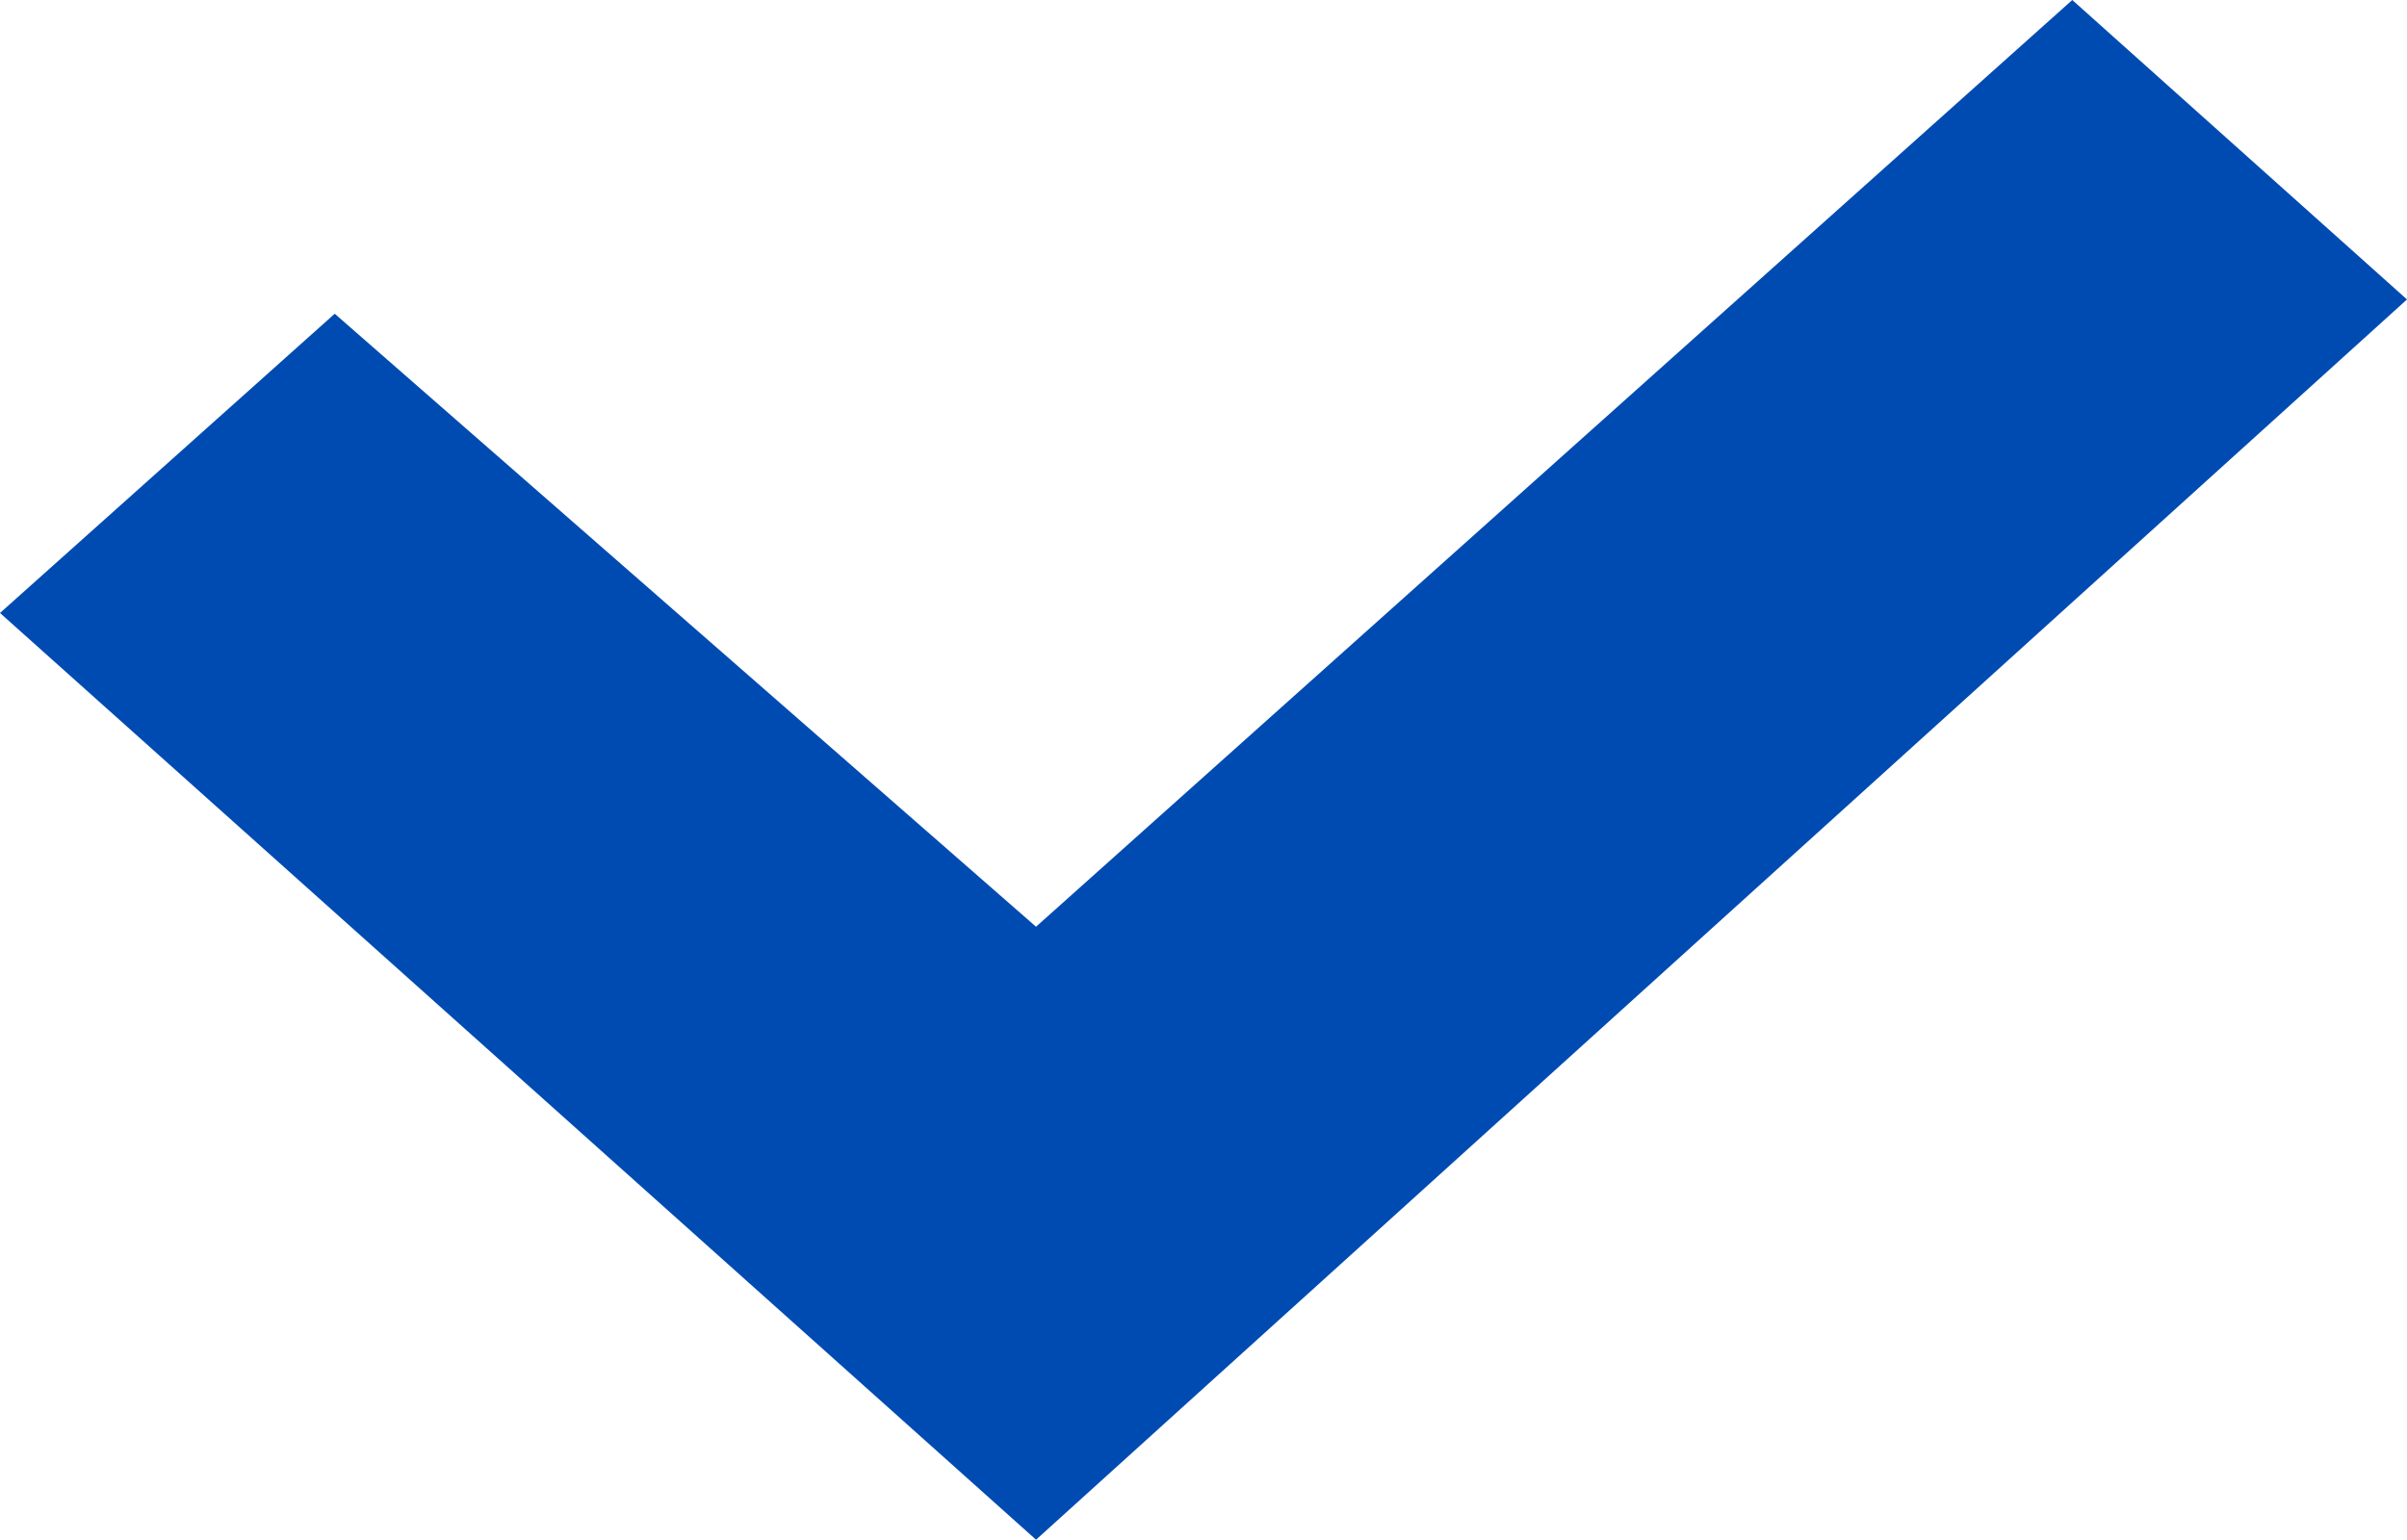 <svg xmlns="http://www.w3.org/2000/svg" width="11.635" height="7.445" viewBox="0 0 11.635 7.445"><g transform="translate(-4.522 -6.893)"><path d="M5.008,7.445,0,2.964,1.618,1.517l3.39,2.964L10.017,0l1.618,1.448Z" transform="translate(4.522 6.893)" fill="#004bb1"/></g></svg>